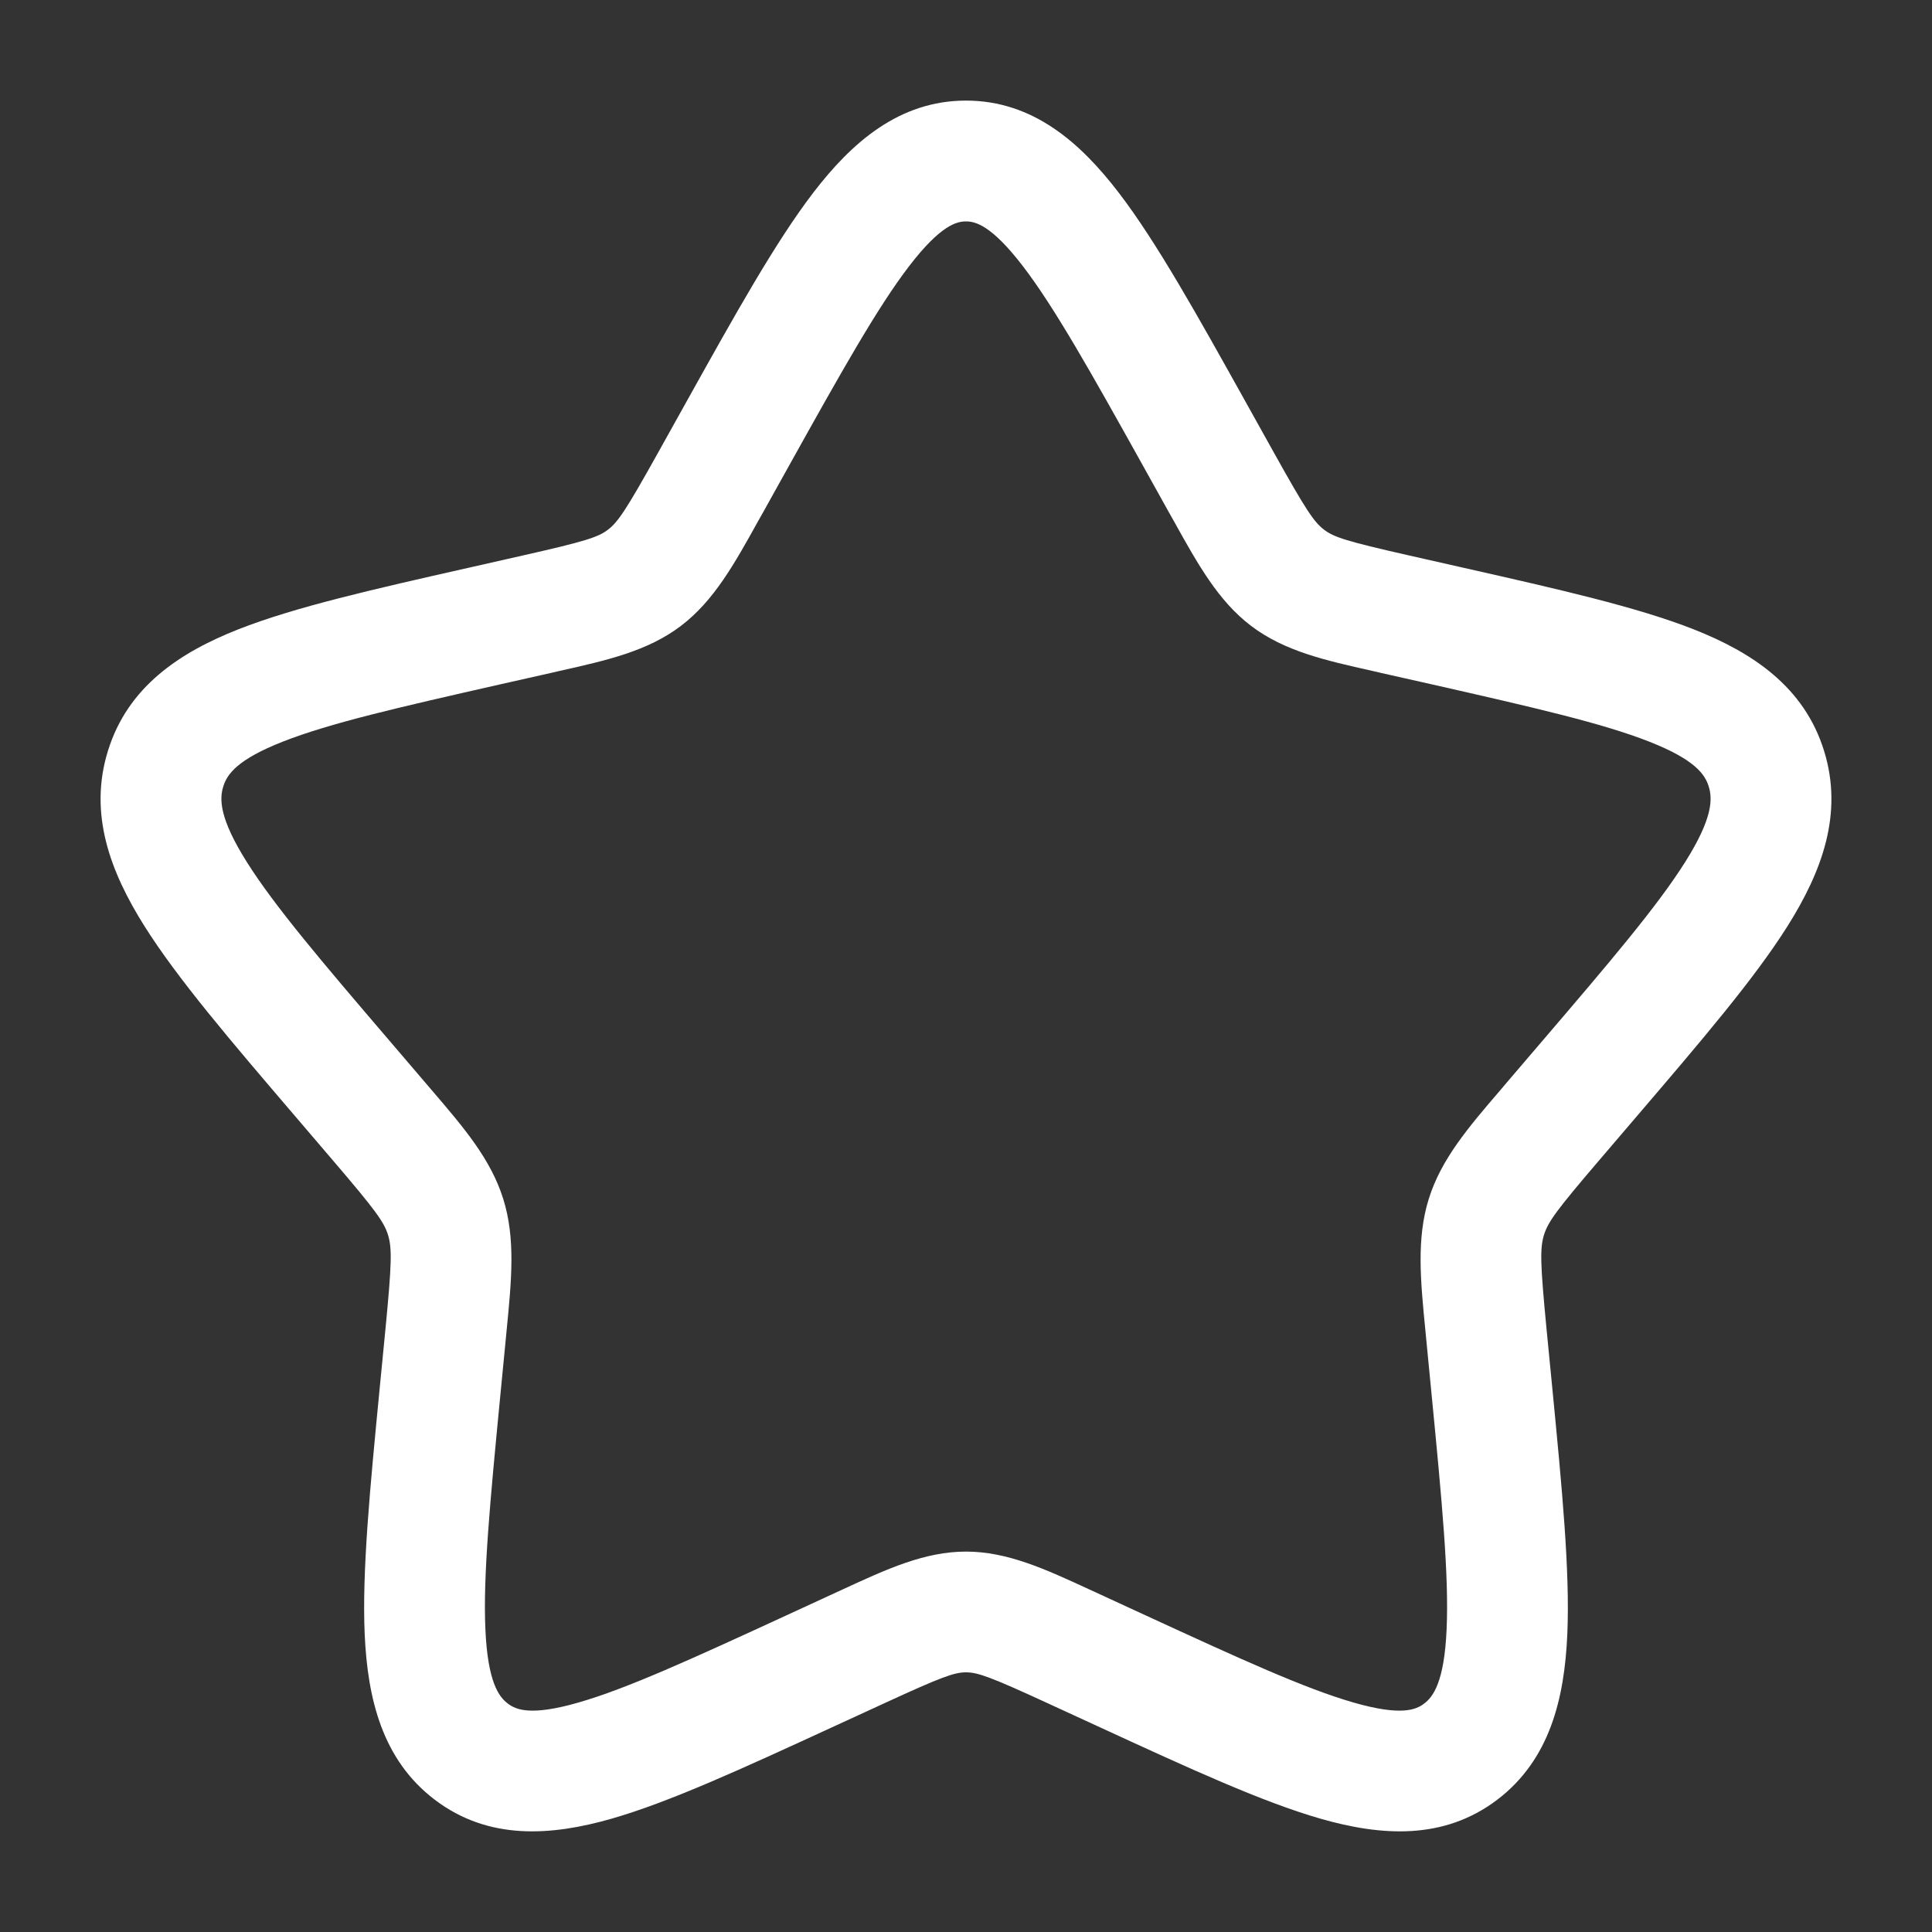 <svg width="30" height="30" viewBox="0 0 30 30" fill="none" xmlns="http://www.w3.org/2000/svg">
<rect x="0" y="0" width="30" height="30" fill="#333333" stroke="none"/>
<path fill-rule="evenodd" clip-rule="evenodd" d="M14.115 4.135C13.623 4.778 13.067 5.769 12.26 7.217L11.851 7.952C11.826 7.996 11.802 8.04 11.777 8.083C11.402 8.76 11.084 9.331 10.573 9.719C10.056 10.111 9.426 10.253 8.694 10.417C8.647 10.428 8.6 10.439 8.552 10.45L7.756 10.629C6.187 10.985 5.12 11.229 4.389 11.517C3.675 11.798 3.524 12.028 3.467 12.213C3.406 12.408 3.405 12.706 3.831 13.383C4.264 14.071 4.994 14.929 6.063 16.178L6.605 16.812C6.636 16.849 6.668 16.886 6.699 16.922C7.202 17.509 7.622 17.999 7.815 18.619C8.007 19.235 7.943 19.882 7.866 20.666C7.861 20.715 7.857 20.763 7.852 20.812L7.77 21.658C7.609 23.324 7.5 24.47 7.537 25.296C7.573 26.121 7.747 26.349 7.886 26.453C8.009 26.547 8.237 26.651 8.978 26.438C9.732 26.222 10.733 25.764 12.203 25.087L12.947 24.744C12.993 24.723 13.039 24.702 13.084 24.681C13.765 24.367 14.355 24.093 15 24.093C15.645 24.093 16.235 24.367 16.916 24.681C16.962 24.702 17.007 24.723 17.053 24.744L17.797 25.087C19.267 25.764 20.268 26.222 21.022 26.438C21.764 26.651 21.991 26.547 22.114 26.453C22.253 26.349 22.427 26.121 22.463 25.296C22.5 24.47 22.392 23.324 22.23 21.658L22.148 20.812C22.143 20.763 22.139 20.715 22.134 20.666C22.057 19.882 21.994 19.235 22.185 18.619C22.378 17.999 22.798 17.509 23.302 16.922C23.332 16.886 23.364 16.849 23.395 16.812L23.937 16.178C25.006 14.929 25.736 14.071 26.169 13.383C26.595 12.706 26.594 12.408 26.533 12.213C26.476 12.028 26.325 11.798 25.611 11.517C24.88 11.229 23.813 10.985 22.244 10.629L21.448 10.45C21.4 10.439 21.353 10.428 21.306 10.417C20.574 10.253 19.944 10.111 19.427 9.719C18.916 9.331 18.599 8.76 18.223 8.083C18.198 8.04 18.174 7.996 18.149 7.952L17.74 7.217C16.933 5.769 16.377 4.778 15.885 4.135C15.393 3.493 15.142 3.438 15 3.438C14.858 3.438 14.607 3.493 14.115 4.135ZM12.626 2.995C13.222 2.217 13.959 1.562 15 1.562C16.041 1.562 16.778 2.217 17.374 2.995C17.959 3.76 18.58 4.873 19.339 6.235L19.787 7.039C20.278 7.919 20.403 8.106 20.561 8.226C20.712 8.341 20.908 8.405 21.862 8.621L22.737 8.819C24.207 9.151 25.417 9.425 26.299 9.772C27.214 10.133 28.015 10.665 28.323 11.656C28.629 12.638 28.286 13.54 27.756 14.382C27.241 15.2 26.418 16.162 25.413 17.337L24.82 18.031C24.174 18.787 24.039 18.971 23.975 19.175C23.911 19.384 23.917 19.624 24.014 20.631L24.104 21.554C24.256 23.124 24.38 24.404 24.337 25.38C24.293 26.372 24.067 27.325 23.248 27.947C22.413 28.58 21.443 28.509 20.506 28.241C19.597 27.98 18.464 27.458 17.088 26.825L16.269 26.448C15.372 26.035 15.18 25.968 15 25.968C14.82 25.968 14.628 26.035 13.732 26.448L12.912 26.825C11.536 27.458 10.403 27.98 9.495 28.241C8.557 28.509 7.587 28.58 6.752 27.947C5.933 27.325 5.708 26.372 5.663 25.38C5.62 24.404 5.744 23.124 5.896 21.554L5.986 20.631C6.083 19.624 6.089 19.384 6.025 19.175C5.961 18.971 5.826 18.787 5.18 18.031L4.587 17.337C3.582 16.162 2.759 15.2 2.244 14.382C1.714 13.54 1.371 12.638 1.677 11.656C1.985 10.665 2.786 10.133 3.701 9.772C4.583 9.425 5.793 9.151 7.263 8.819L7.343 8.801L8.138 8.621C9.092 8.405 9.288 8.341 9.439 8.226C9.597 8.106 9.722 7.919 10.213 7.039L10.661 6.235C11.42 4.873 12.041 3.76 12.626 2.995Z" fill="white"/>
</svg>
